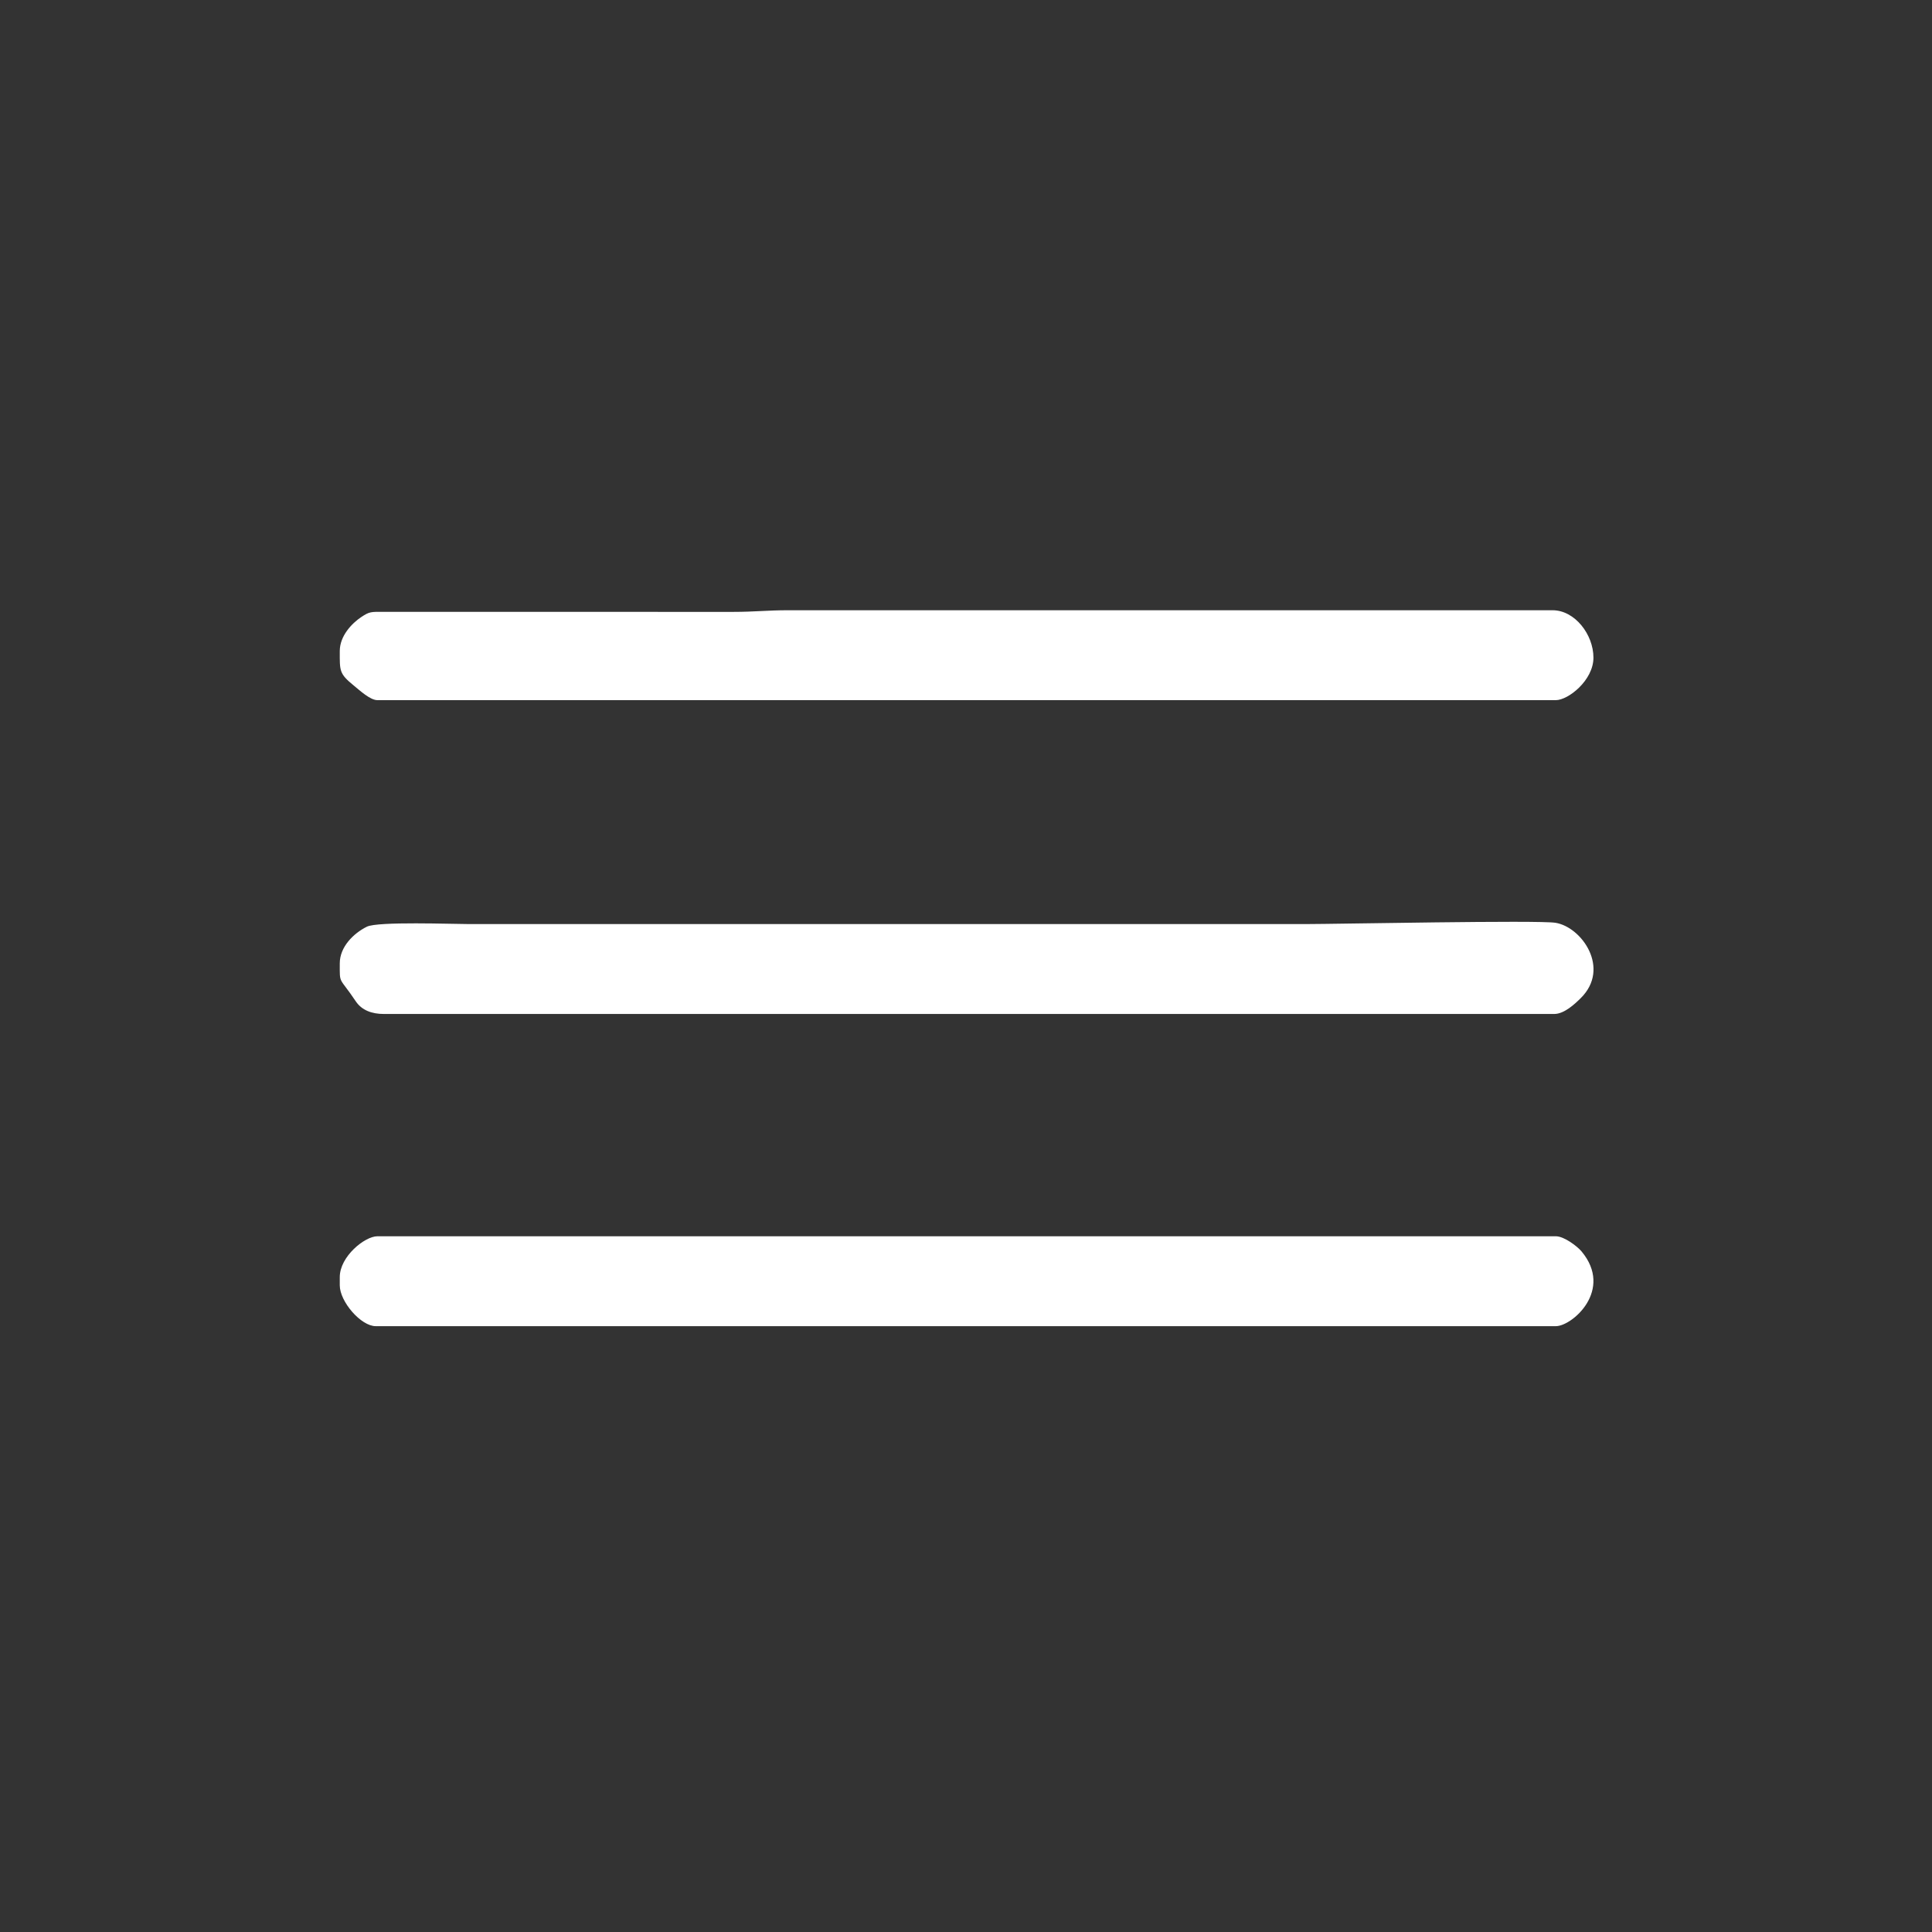 <?xml version="1.0" encoding="UTF-8"?> <svg xmlns="http://www.w3.org/2000/svg" xmlns:xlink="http://www.w3.org/1999/xlink" xmlns:xodm="http://www.corel.com/coreldraw/odm/2003" xml:space="preserve" width="416.983mm" height="417.047mm" version="1.1" style="shape-rendering:geometricPrecision; text-rendering:geometricPrecision; image-rendering:optimizeQuality; fill-rule:evenodd; clip-rule:evenodd" viewBox="0 0 41698.34 41704.74"><rect x="0" y="0" width="41698.34" height="41704.74" fill="#333333" stroke="none"/> <defs> <style type="text/css"> .fil0 {fill:none} .fil1 {fill:white} </style> </defs> <g id="Слой_x0020_1">  <g id="_1595862333616"> <rect class="fil0" x="-4.57" y="7.61" width="41698.34" height="41704.75"></rect> <g> <path class="fil1" d="M7333.21 20790.96c0,469.72 -20.38,274.23 344.77,819.4 131.91,196.94 351.13,274.21 607.73,274.21l25258.89 0c219.2,0 450.73,-221.3 573.89,-343.33 645.11,-639.16 24.15,-1531.53 -546.15,-1624.69 -369.97,-60.44 -4745.89,27.74 -5389.96,27.74 -6020.74,0 -12041.48,0 -18062.23,0 -352.38,0 -1965.55,-60.46 -2201.45,56.32 -294.07,145.58 -585.49,439.9 -585.49,790.35z"></path> <path class="fil1" d="M7333.21 27564.29l0 176.39c0,352.47 457.2,881.94 776.11,881.94l25470.56 0c354.03,0 1248.34,-781.11 554.88,-1613.21 -92.29,-110.75 -376.21,-327.06 -554.88,-327.06l-25435.28 0c-267.94,0 -811.39,433.68 -811.39,881.94z"></path> <path class="fil1" d="M7333.21 14052.9c0,430.85 -15.12,485.49 309.24,749.1 123.08,100.03 347.72,309.23 502.15,309.23l25435.28 0c265.96,0 811.39,-426.64 811.39,-917.22 0,-499.1 -401.34,-1023.05 -881.95,-1023.05l-16510.01 -0.02c-409.99,-0.5 -728.49,35.29 -1164.16,35.29l-7549.95 -0.51c-280.91,-2.32 -311.96,-5.62 -487.85,111.88 -204.95,136.92 -464.14,407.81 -464.14,735.3z"></path> </g> </g> </g> </svg> 